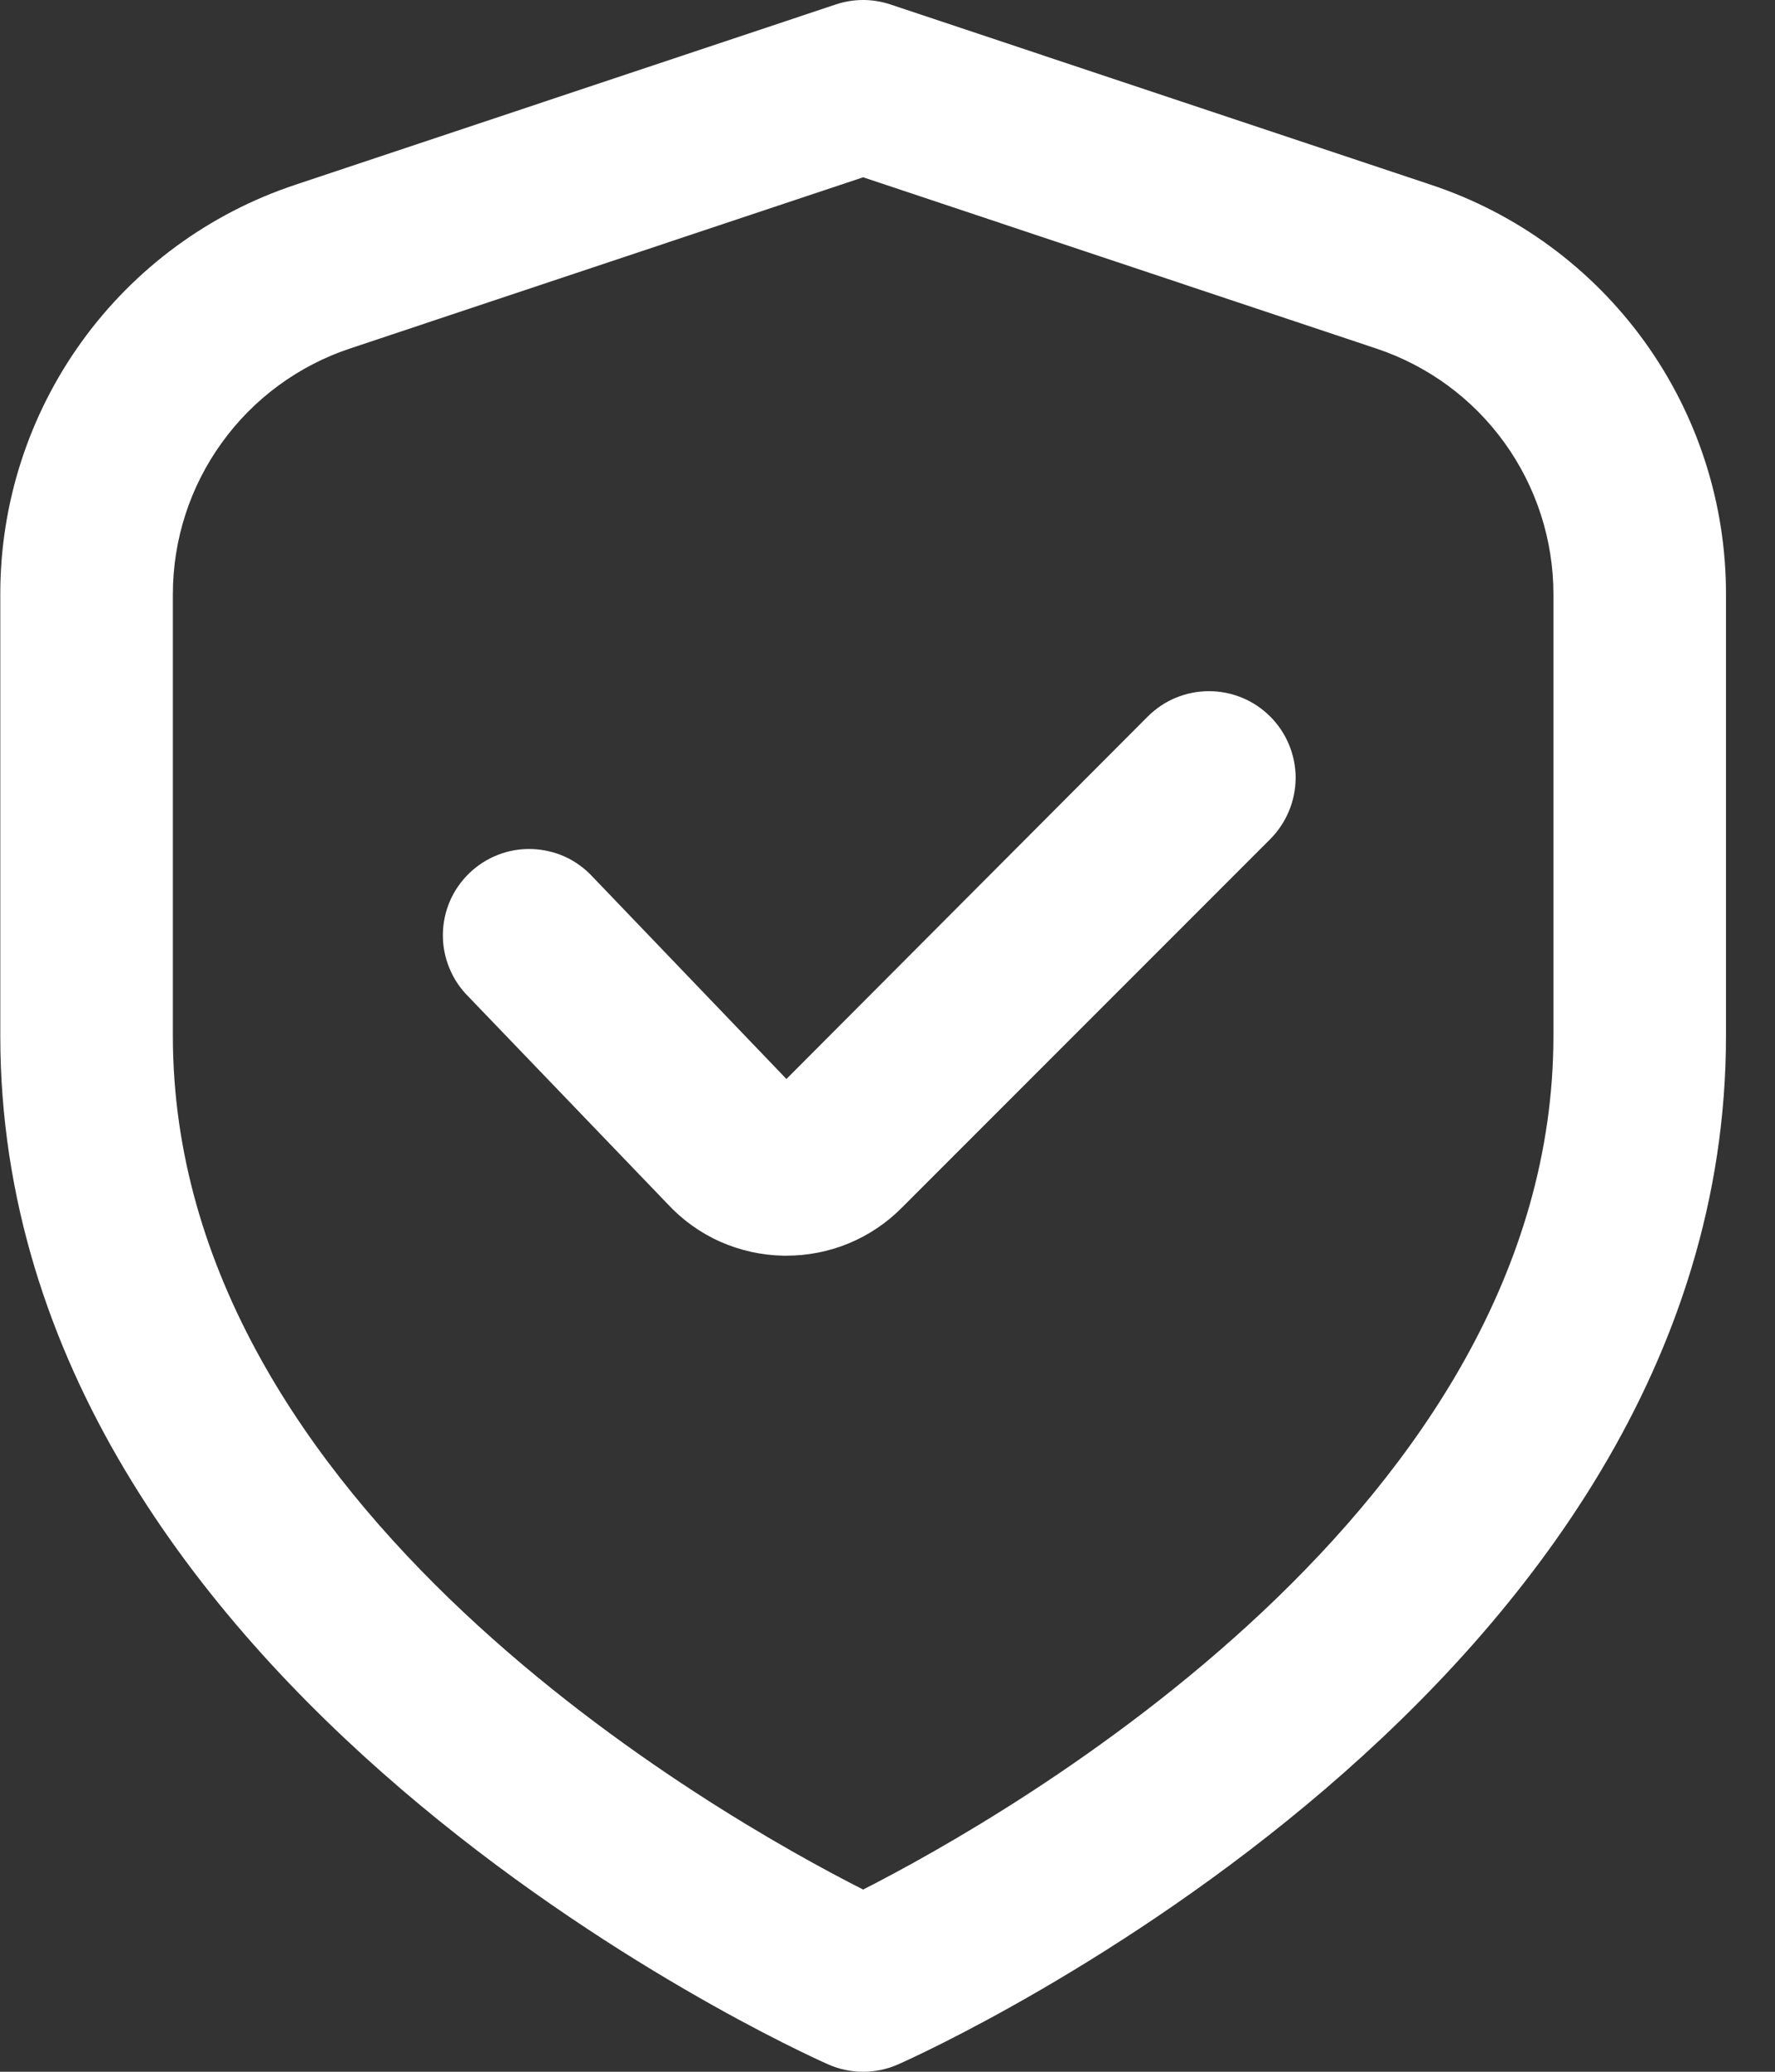 <svg width="18" height="21" viewBox="0 0 18 21" fill="none" xmlns="http://www.w3.org/2000/svg">
<rect x="0" y="0" width="18" height="21" fill="#333333" stroke="none"/>
<path d="M14.511 1.873L9.029 0.045C8.85 -0.015 8.656 -0.015 8.476 0.045L2.995 1.873C2.123 2.162 1.365 2.719 0.828 3.464C0.291 4.209 0.002 5.104 0.003 6.023V10.5C0.003 17.118 8.053 20.773 8.398 20.925C8.51 20.975 8.631 21 8.753 21C8.875 21 8.996 20.975 9.108 20.925C9.453 20.773 17.503 17.118 17.503 10.5V6.023C17.504 5.104 17.215 4.209 16.678 3.464C16.141 2.719 15.383 2.162 14.511 1.873ZM15.753 10.5C15.753 15.273 10.224 18.404 8.753 19.153C7.28 18.407 1.753 15.286 1.753 10.5V6.023C1.753 5.472 1.926 4.935 2.249 4.488C2.571 4.041 3.026 3.707 3.548 3.533L8.753 1.797L13.957 3.533C14.48 3.707 14.935 4.041 15.257 4.488C15.579 4.935 15.753 5.472 15.753 6.023V10.5Z" fill="white"/>
<path d="M11.64 7.262L7.975 10.937L6.012 8.89C5.933 8.804 5.838 8.734 5.732 8.685C5.626 8.637 5.511 8.61 5.394 8.606C5.278 8.602 5.161 8.622 5.052 8.664C4.943 8.706 4.844 8.769 4.76 8.85C4.676 8.931 4.608 9.028 4.562 9.135C4.516 9.242 4.492 9.358 4.491 9.474C4.49 9.591 4.513 9.707 4.558 9.815C4.602 9.923 4.668 10.021 4.751 10.103L6.769 12.203C6.919 12.365 7.101 12.496 7.303 12.586C7.506 12.676 7.724 12.724 7.946 12.728H7.975C8.192 12.728 8.407 12.686 8.607 12.603C8.808 12.52 8.99 12.398 9.143 12.244L12.881 8.506C12.962 8.424 13.027 8.328 13.071 8.221C13.116 8.115 13.138 8 13.139 7.885C13.139 7.77 13.116 7.655 13.072 7.549C13.028 7.442 12.963 7.345 12.882 7.264C12.8 7.182 12.704 7.117 12.597 7.073C12.491 7.029 12.377 7.006 12.261 7.006C12.146 7.006 12.032 7.028 11.925 7.072C11.818 7.116 11.722 7.181 11.64 7.262Z" fill="white"/>
</svg>
